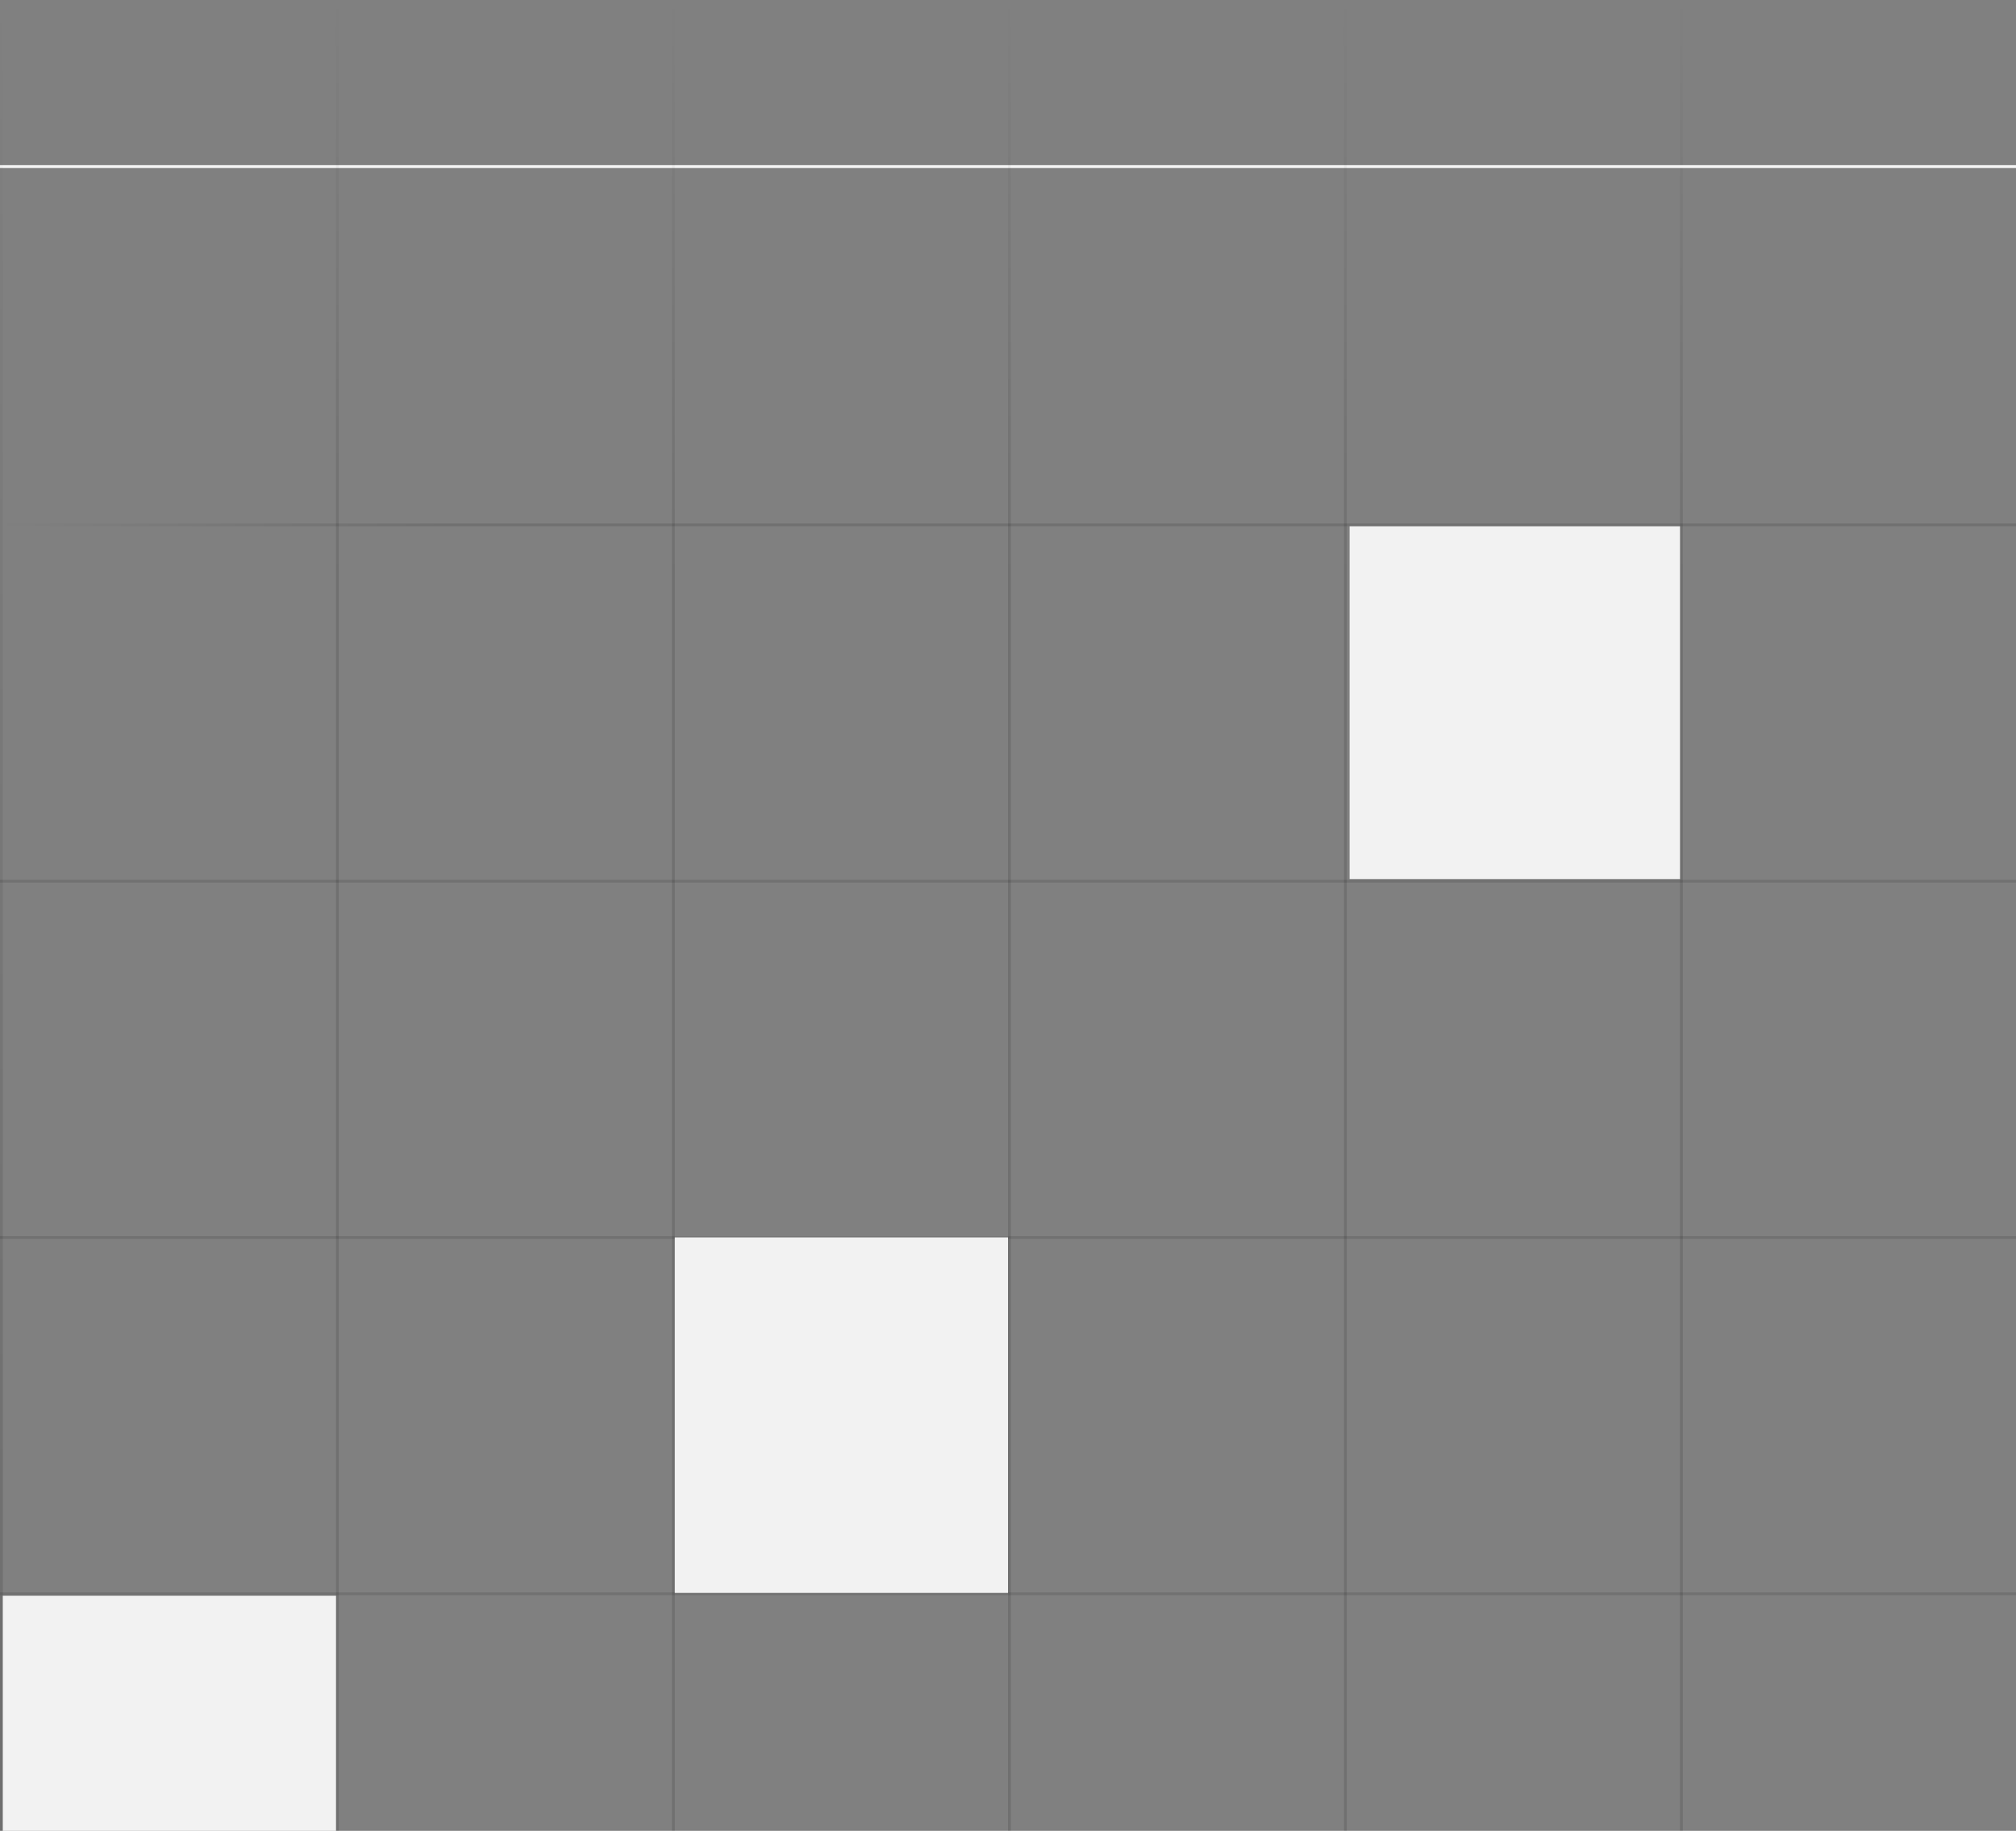 <svg width="720" height="654" viewBox="0 0 720 654" fill="none" xmlns="http://www.w3.org/2000/svg">
<rect x="0" y="0" width="720" height="654" fill="#808080" stroke="none"/>
<line x1="600.5" y1="2.6129e-08" x2="600.5" y2="654" stroke="url(#paint0_linear_3122_845)" stroke-opacity="0.12"/>
<line x1="720" y1="187.5" x2="-4.37113e-08" y2="187.5" stroke="url(#paint1_linear_3122_845)" stroke-opacity="0.12"/>
<line x1="720" y1="59.5" x2="-4.37113e-08" y2="59.5" stroke="#F6F6F6"/>
<line x1="720" y1="314.773" x2="-4.37113e-08" y2="314.773" stroke="black" stroke-opacity="0.12"/>
<line x1="720" y1="442.045" x2="-4.37113e-08" y2="442.045" stroke="black" stroke-opacity="0.12"/>
<line x1="720" y1="569.318" x2="-4.37113e-08" y2="569.318" stroke="black" stroke-opacity="0.12"/>
<line x1="480.5" y1="2.6129e-08" x2="480.5" y2="654" stroke="url(#paint2_linear_3122_845)" stroke-opacity="0.12"/>
<line x1="360.5" y1="2.6129e-08" x2="360.5" y2="654" stroke="url(#paint3_linear_3122_845)" stroke-opacity="0.12"/>
<line x1="240.5" y1="2.6129e-08" x2="240.5" y2="654" stroke="url(#paint4_linear_3122_845)" stroke-opacity="0.12"/>
<line x1="120.5" y1="2.6129e-08" x2="120.5" y2="654" stroke="url(#paint5_linear_3122_845)" stroke-opacity="0.12"/>
<line x1="0.5" y1="2.6129e-08" x2="0.5" y2="654" stroke="url(#paint6_linear_3122_845)" stroke-opacity="0.12"/>
<rect x="482.001" y="188" width="118" height="126" fill="#F2F2F2"/>
<rect x="241.001" y="442" width="119" height="127" fill="#F2F2F2"/>
<rect x="1.001" y="570" width="119" height="84" fill="#F2F2F2"/>
<defs>
<linearGradient id="paint0_linear_3122_845" x1="600" y1="654" x2="600" y2="0" gradientUnits="userSpaceOnUse">
<stop offset="0.691"/>
<stop offset="1" stop-opacity="0"/>
</linearGradient>
<linearGradient id="paint1_linear_3122_845" x1="0" y1="187" x2="720" y2="187" gradientUnits="userSpaceOnUse">
<stop stop-opacity="0"/>
<stop offset="0.216"/>
</linearGradient>
<linearGradient id="paint2_linear_3122_845" x1="480" y1="654" x2="480" y2="0" gradientUnits="userSpaceOnUse">
<stop offset="0.691"/>
<stop offset="1" stop-opacity="0"/>
</linearGradient>
<linearGradient id="paint3_linear_3122_845" x1="360" y1="654" x2="360" y2="0" gradientUnits="userSpaceOnUse">
<stop offset="0.691"/>
<stop offset="1" stop-opacity="0"/>
</linearGradient>
<linearGradient id="paint4_linear_3122_845" x1="240" y1="654" x2="240" y2="0" gradientUnits="userSpaceOnUse">
<stop offset="0.691"/>
<stop offset="1" stop-opacity="0"/>
</linearGradient>
<linearGradient id="paint5_linear_3122_845" x1="120" y1="654" x2="120" y2="0" gradientUnits="userSpaceOnUse">
<stop offset="0.691"/>
<stop offset="1" stop-opacity="0"/>
</linearGradient>
<linearGradient id="paint6_linear_3122_845" x1="0" y1="654" x2="-1.02648e-05" y2="0" gradientUnits="userSpaceOnUse">
<stop offset="0.206"/>
<stop offset="1" stop-opacity="0"/>
</linearGradient>
</defs>
</svg>
